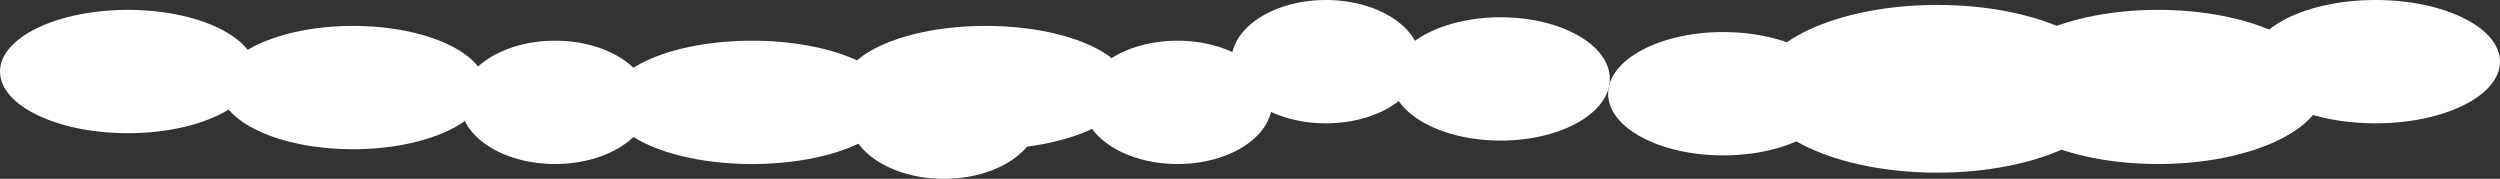 <svg width="1440" height="103" viewBox="0 0 1440 103" fill="none" xmlns="http://www.w3.org/2000/svg">
<rect x="0" y="0" width="1440" height="103" fill="#333333" stroke="none"/>
<ellipse cx="203.329" cy="50.434" rx="76.617" ry="35.517" fill="white"/>
<ellipse cx="567.749" cy="50.434" rx="82.51" ry="35.517" fill="white"/>
<ellipse cx="433.179" cy="58.959" rx="82.51" ry="35.517" fill="white"/>
<ellipse cx="319.727" cy="58.959" rx="54.516" ry="35.517" fill="white"/>
<ellipse cx="73.67" cy="41.2" rx="73.67" ry="35.517" fill="white"/>
<ellipse cx="678.254" cy="58.959" rx="54.516" ry="35.517" fill="white"/>
<ellipse cx="864.393" cy="45.462" rx="62.865" ry="35.517" fill="white"/>
<ellipse cx="763.711" cy="35.517" rx="54.516" ry="35.517" fill="white"/>
<ellipse cx="1368.29" cy="35.517" rx="71.705" ry="35.517" fill="white"/>
<ellipse cx="543.684" cy="67.483" rx="54.516" ry="35.517" fill="white"/>
<ellipse cx="1115.85" cy="51.145" rx="104.12" ry="48.303" fill="white"/>
<ellipse cx="992.578" cy="53.986" rx="66.303" ry="35.517" fill="white"/>
<ellipse cx="1243.06" cy="50.079" rx="95.771" ry="44.397" fill="white"/>
</svg>
